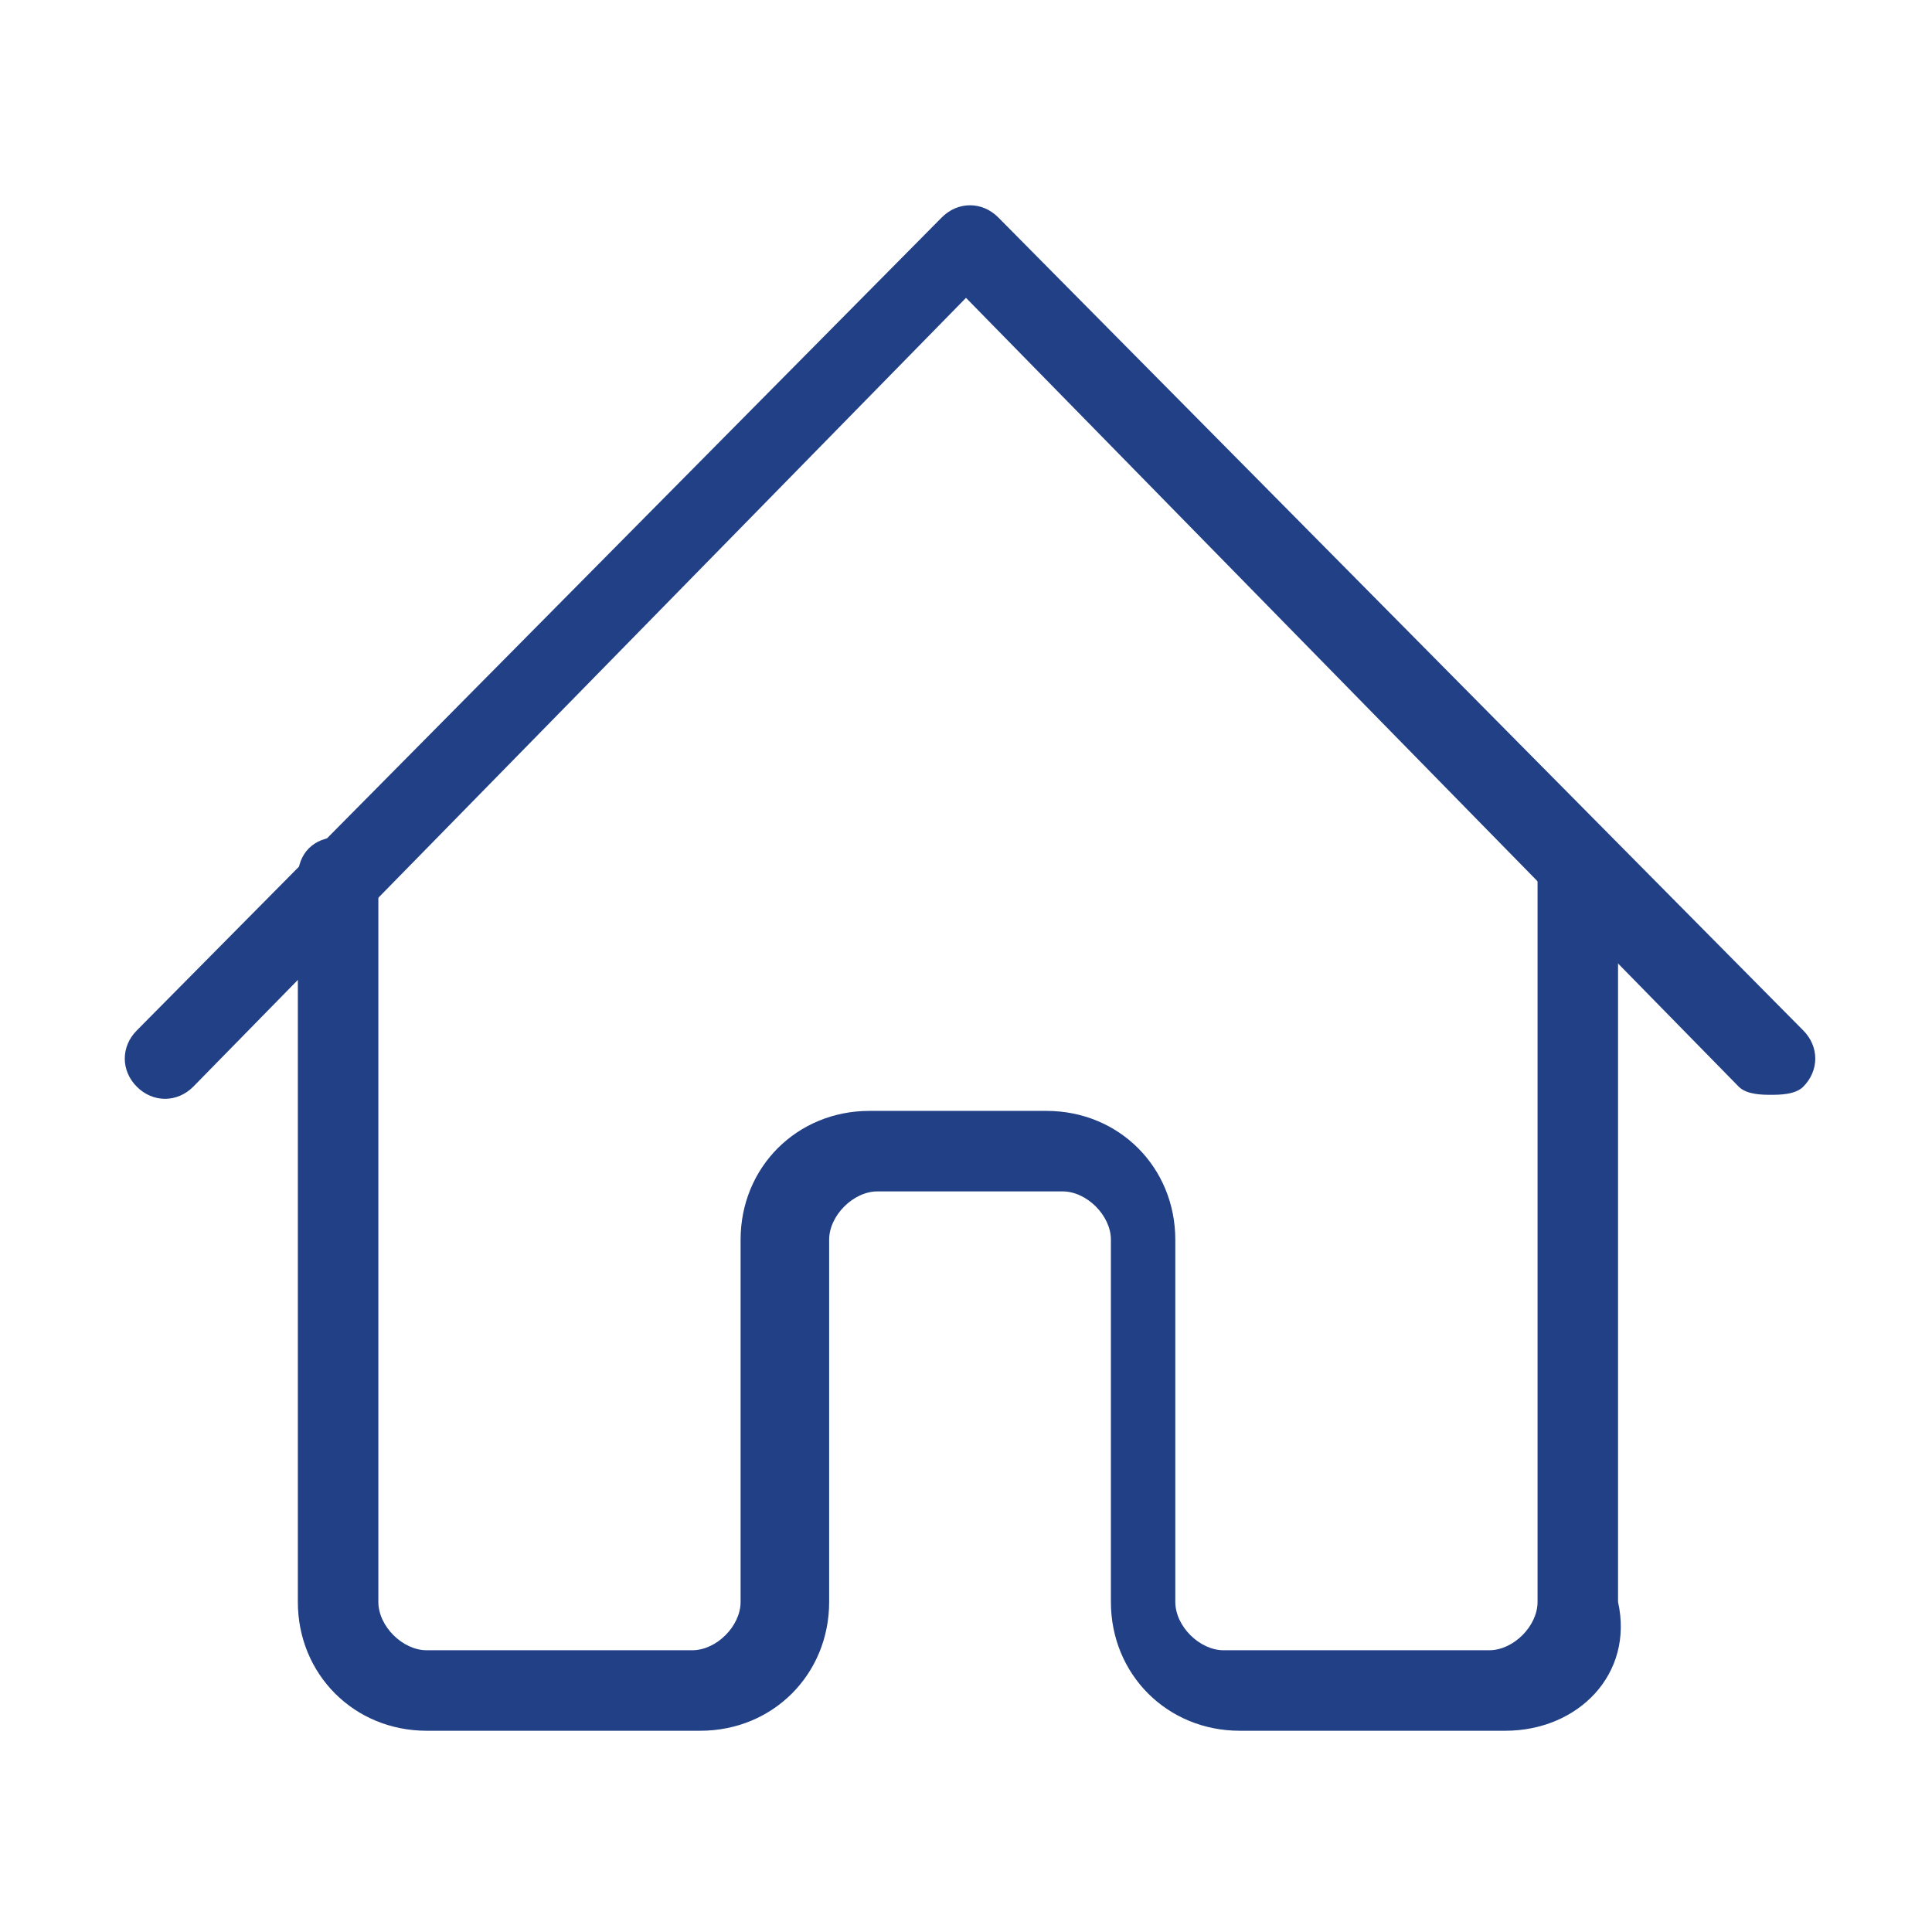 <?xml version="1.0" encoding="utf-8"?>
<!-- Generator: Adobe Illustrator 25.2.0, SVG Export Plug-In . SVG Version: 6.00 Build 0)  -->
<svg version="1.1" id="Capa_1" xmlns="http://www.w3.org/2000/svg" xmlns:xlink="http://www.w3.org/1999/xlink" x="0px" y="0px"
	 width="24px" height="24px" viewBox="0 0 24 24" style="enable-background:new 0 0 24 24;" xml:space="preserve">
<g transform="translate(1 1)">
	<g>
		<path style="fill:#214086;" d="M21,12.6c-0.1,0-0.3,0-0.4-0.1L11,2.7l-9.6,9.8c-0.2,0.2-0.5,0.2-0.7,0c-0.2-0.2-0.2-0.5,0-0.7
			l10-10.1c0.2-0.2,0.5-0.2,0.7,0l10,10.1c0.2,0.2,0.2,0.5,0,0.7C21.3,12.6,21.1,12.6,21,12.6z"/>
	</g>
	<g>
		<path style="fill:#214086;" d="M17.7,20.5h-3.3c-0.9,0-1.6-0.7-1.6-1.6v-4.5c0-0.3-0.3-0.6-0.6-0.6H9.9c-0.3,0-0.6,0.3-0.6,0.6
			v4.5c0,0.9-0.7,1.6-1.6,1.6H4.3c-0.9,0-1.6-0.7-1.6-1.6v-9c0-0.3,0.2-0.5,0.5-0.5s0.5,0.2,0.5,0.5v9c0,0.3,0.3,0.6,0.6,0.6h3.3
			c0.3,0,0.6-0.3,0.6-0.6v-4.5c0-0.9,0.7-1.6,1.6-1.6h2.2c0.9,0,1.6,0.7,1.6,1.6v4.5c0,0.3,0.3,0.6,0.6,0.6h3.3
			c0.3,0,0.6-0.3,0.6-0.6v-9c0-0.3,0.2-0.5,0.5-0.5s0.5,0.2,0.5,0.5v9C19.3,19.8,18.6,20.5,17.7,20.5z"/>
	</g>
</g>
</svg>
